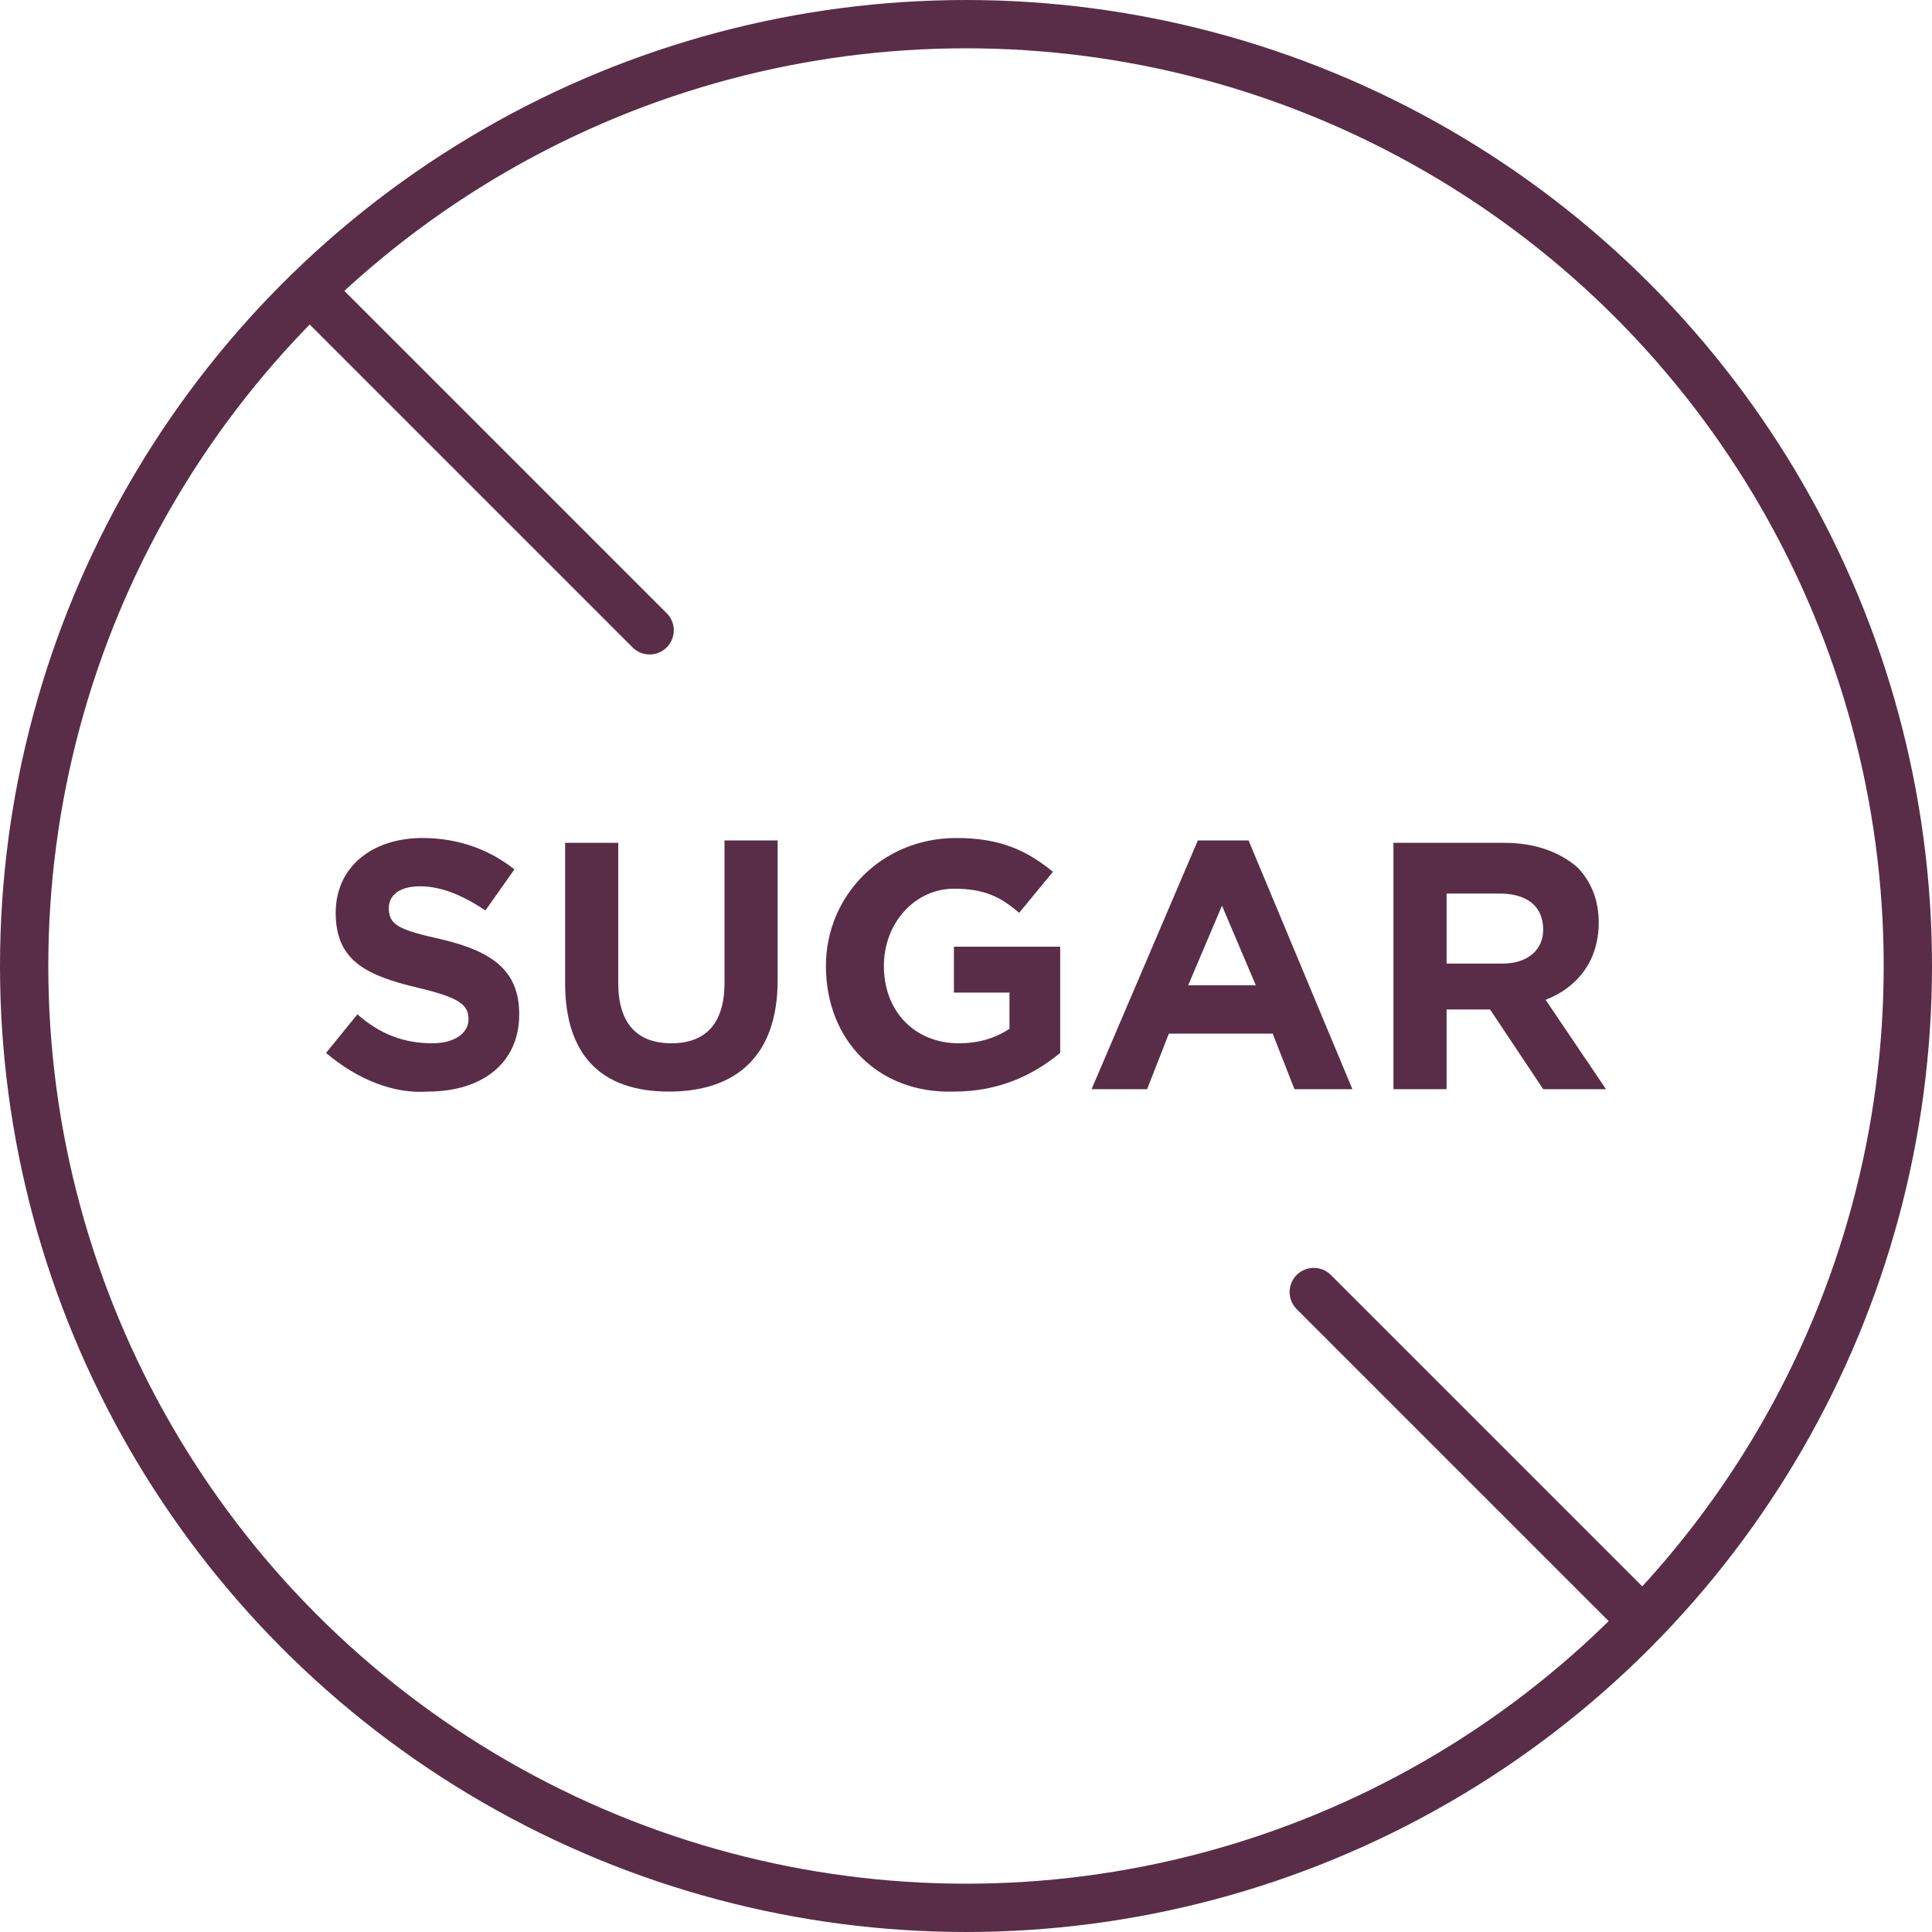 <svg xml:space="preserve" style="enable-background:new 0 0 80 80;" viewBox="0 0 80 80" y="0px" x="0px" xmlns:xlink="http://www.w3.org/1999/xlink" xmlns="http://www.w3.org/2000/svg" id="Layer_1" version="1.1">
<style type="text/css">
	.st0{fill:none;stroke:#592D47;stroke-width:2;}
	.st1{fill:none;stroke:#592D47;stroke-width:2;stroke-linecap:round;}
	.st2{fill:#592D47;}
</style>
<circle r="39" cy="40" cx="40" class="st0"></circle>
<line y2="67" x2="67.9" y1="53.5" x1="54.4" class="st1"></line>
<line y2="26.1" x2="26.9" y1="12.6" x1="13.4" class="st1"></line>
<g>
	<path d="M13.5,43.6l1.3-1.6c0.9,0.8,1.9,1.2,3.1,1.2c0.9,0,1.5-0.4,1.5-1l0,0c0-0.6-0.4-0.9-2.1-1.3
		c-2.1-0.5-3.4-1.1-3.4-3.1l0,0c0-1.9,1.5-3.1,3.6-3.1c1.5,0,2.8,0.5,3.8,1.3l-1.2,1.7c-0.9-0.6-1.8-1-2.7-1c-0.9,0-1.3,0.4-1.3,0.9
		l0,0c0,0.7,0.4,0.9,2.2,1.3c2.1,0.5,3.2,1.3,3.2,3.1l0,0c0,2-1.5,3.2-3.8,3.2C16.3,45.3,14.8,44.7,13.5,43.6z" class="st2"></path>
	<path d="M23.4,40.7v-5.8h2.2v5.8c0,1.7,0.8,2.5,2.2,2.5c1.4,0,2.2-0.8,2.2-2.5v-5.9h2.2v5.8c0,3.1-1.7,4.6-4.5,4.6
		S23.4,43.7,23.4,40.7z" class="st2"></path>
	<path d="M34.2,40L34.2,40c0-2.9,2.3-5.3,5.4-5.3c1.8,0,2.9,0.5,4,1.4l-1.4,1.7c-0.8-0.7-1.5-1-2.7-1
		c-1.6,0-2.9,1.4-2.9,3.2l0,0c0,1.9,1.3,3.2,3.1,3.2c0.8,0,1.5-0.2,2.1-0.6v-1.5h-2.3v-1.9h4.4v4.4c-1.1,0.9-2.5,1.6-4.4,1.6
		C36.4,45.3,34.2,43.1,34.2,40z" class="st2"></path>
	<path d="M49.6,34.8h2.1L56,45.1h-2.4l-0.9-2.3h-4.3l-0.9,2.3h-2.3L49.6,34.8z M52,40.8l-1.4-3.3l-1.4,3.3H52z" class="st2"></path>
	<path d="M57.6,34.9h4.7c1.3,0,2.3,0.4,3,1c0.6,0.6,0.9,1.4,0.9,2.3l0,0c0,1.6-0.9,2.7-2.2,3.2l2.5,3.7h-2.6l-2.2-3.3
		h-1.8v3.3h-2.2V34.9H57.6z M62.2,39.9c1.1,0,1.7-0.6,1.7-1.4l0,0c0-1-0.7-1.5-1.8-1.5h-2.2v2.9H62.2z" class="st2"></path>
</g>
</svg>
